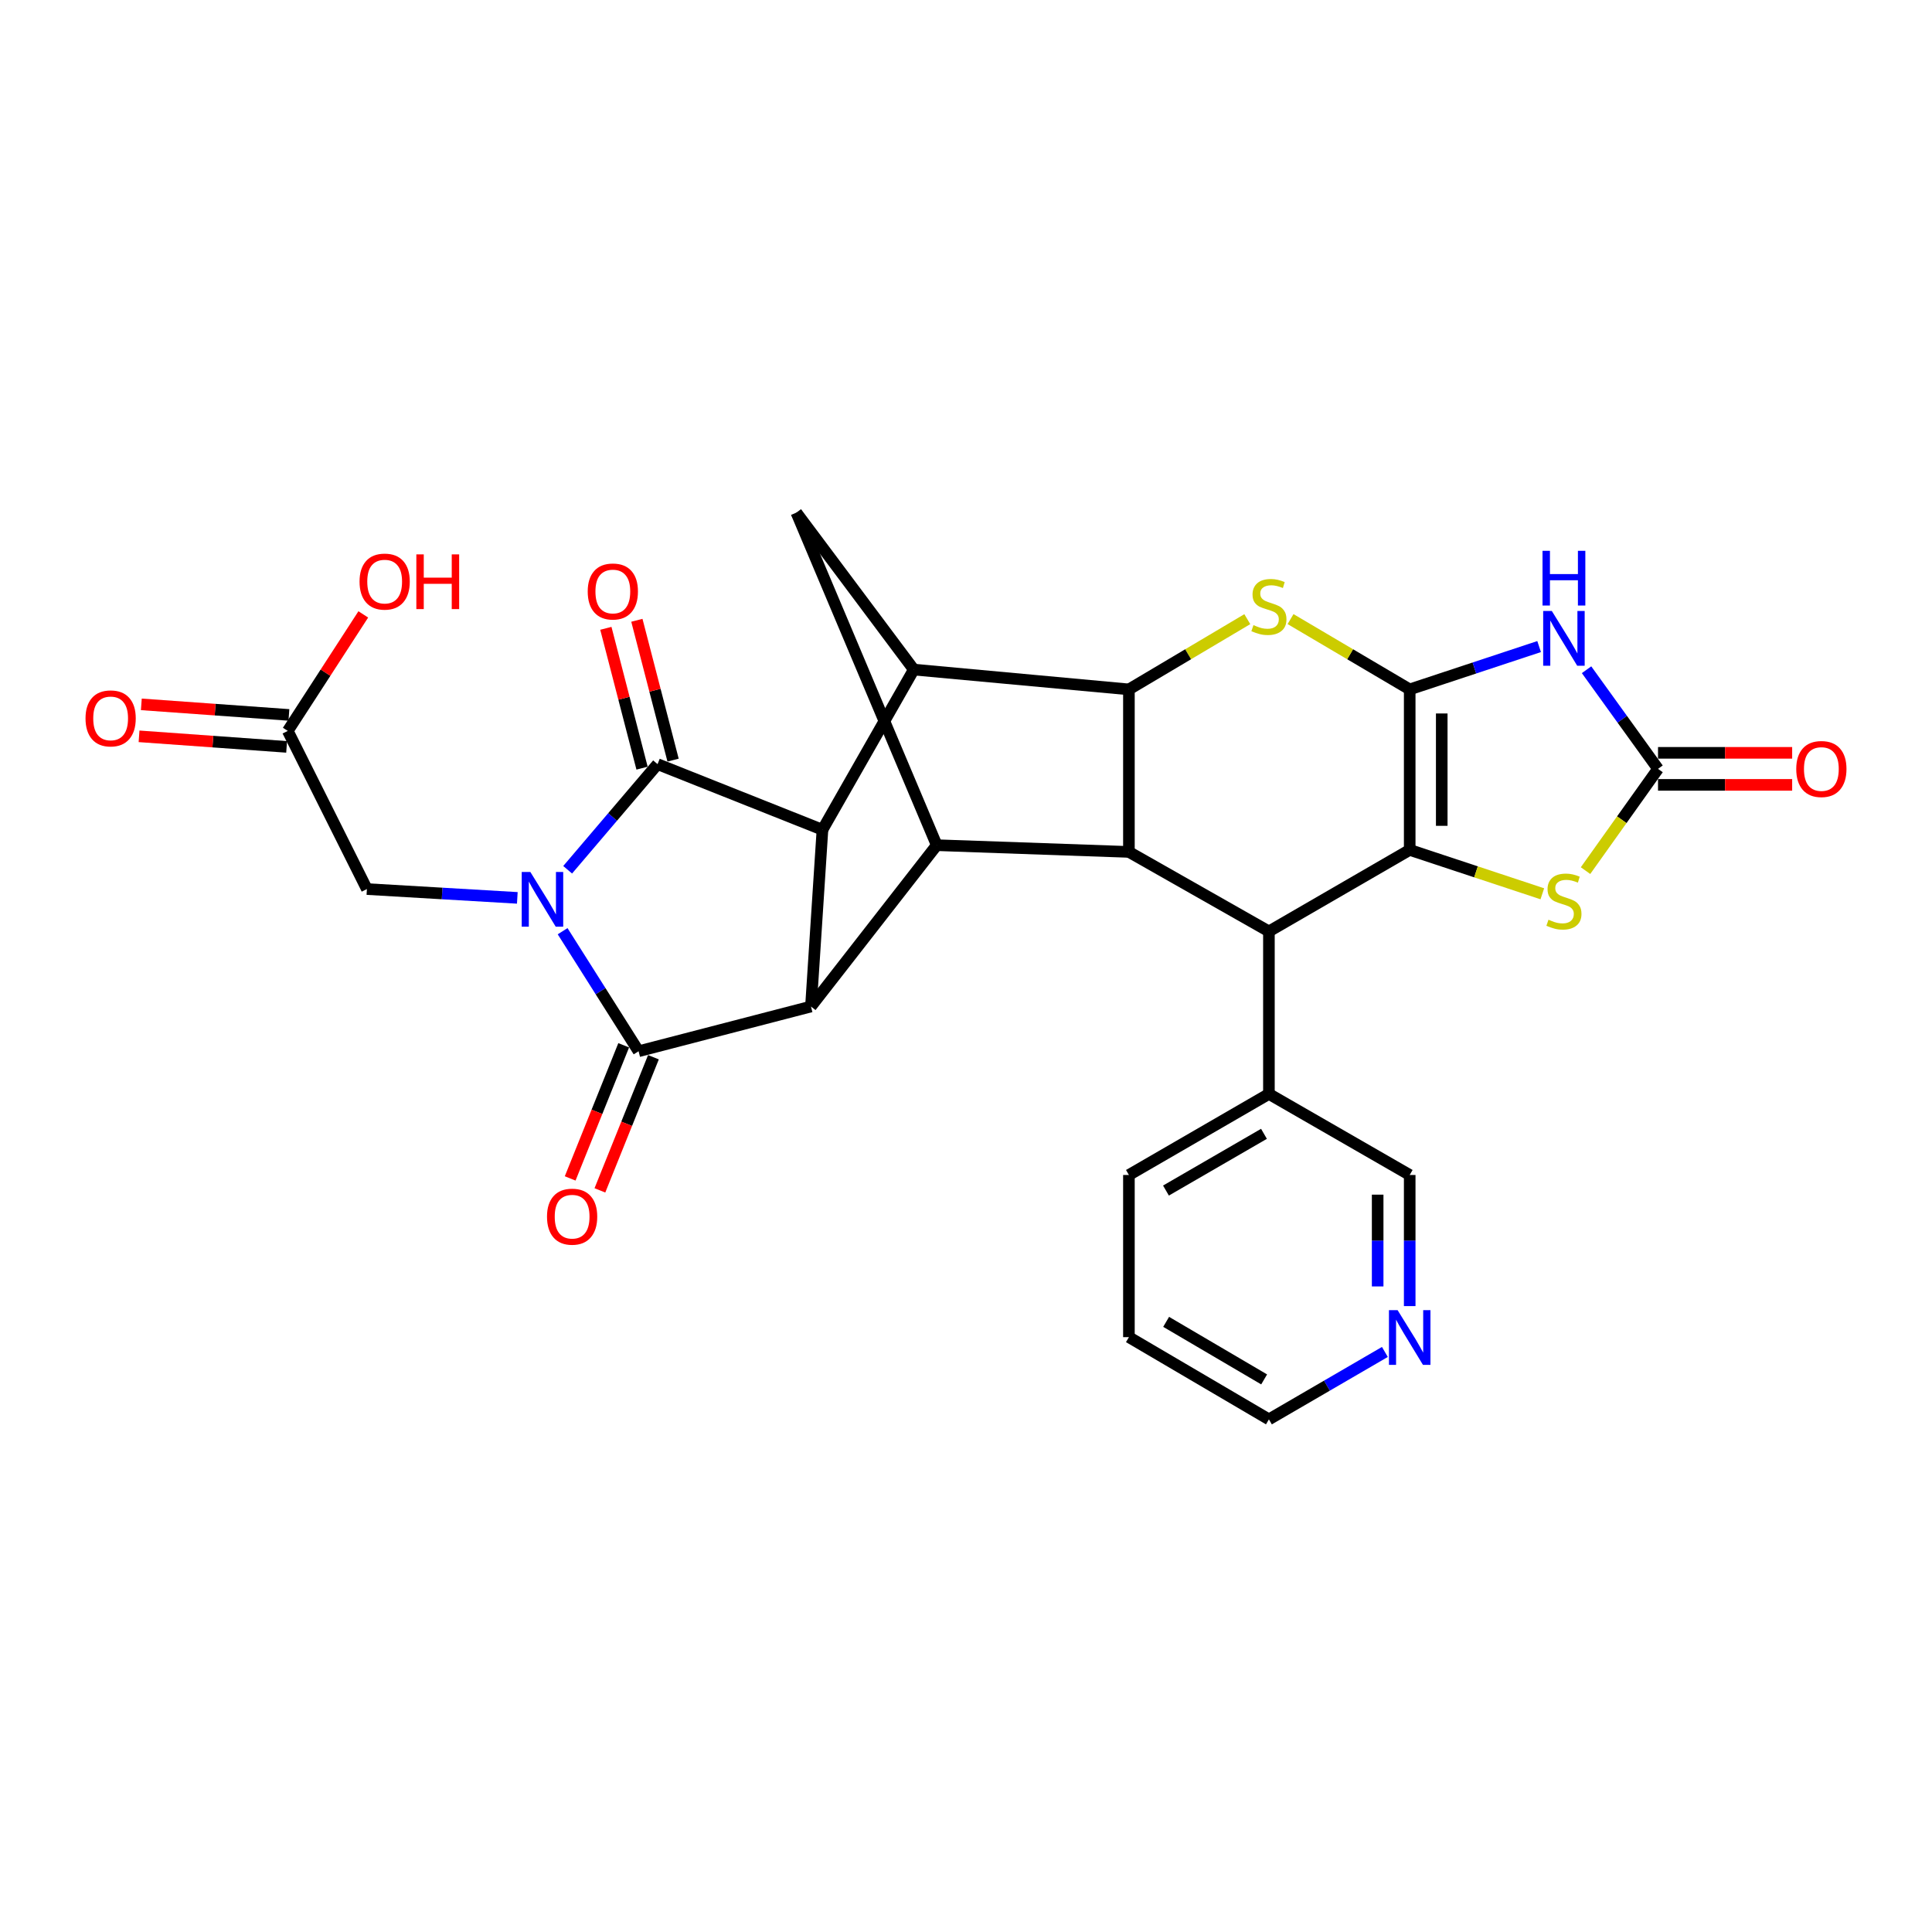 <?xml version='1.0' encoding='iso-8859-1'?>
<svg version='1.1' baseProfile='full'
              xmlns='http://www.w3.org/2000/svg'
                      xmlns:rdkit='http://www.rdkit.org/xml'
                      xmlns:xlink='http://www.w3.org/1999/xlink'
                  xml:space='preserve'
width='1000px' height='1000px' viewBox='0 0 1000 1000'>
<!-- END OF HEADER -->
<rect style='opacity:1.0;fill:#FFFFFF;stroke:none' width='1000' height='1000' x='0' y='0'> </rect>
<path class='bond-1' d='M 291.21,481.99 L 310.867,513.057' style='fill:none;fill-rule:evenodd;stroke:#0000FF;stroke-width:6px;stroke-linecap:butt;stroke-linejoin:miter;stroke-opacity:1' />
<path class='bond-1' d='M 310.867,513.057 L 330.524,544.124' style='fill:none;fill-rule:evenodd;stroke:#000000;stroke-width:6px;stroke-linecap:butt;stroke-linejoin:miter;stroke-opacity:1' />
<path class='bond-2' d='M 293.817,450.188 L 317.086,422.852' style='fill:none;fill-rule:evenodd;stroke:#0000FF;stroke-width:6px;stroke-linecap:butt;stroke-linejoin:miter;stroke-opacity:1' />
<path class='bond-2' d='M 317.086,422.852 L 340.355,395.517' style='fill:none;fill-rule:evenodd;stroke:#000000;stroke-width:6px;stroke-linecap:butt;stroke-linejoin:miter;stroke-opacity:1' />
<path class='bond-16' d='M 267.763,464.741 L 228.834,462.46' style='fill:none;fill-rule:evenodd;stroke:#0000FF;stroke-width:6px;stroke-linecap:butt;stroke-linejoin:miter;stroke-opacity:1' />
<path class='bond-16' d='M 228.834,462.46 L 189.905,460.179' style='fill:none;fill-rule:evenodd;stroke:#000000;stroke-width:6px;stroke-linecap:butt;stroke-linejoin:miter;stroke-opacity:1' />
<path class='bond-0' d='M 729.66,356.829 L 698.822,338.636' style='fill:none;fill-rule:evenodd;stroke:#000000;stroke-width:6px;stroke-linecap:butt;stroke-linejoin:miter;stroke-opacity:1' />
<path class='bond-0' d='M 698.822,338.636 L 667.984,320.443' style='fill:none;fill-rule:evenodd;stroke:#CCCC00;stroke-width:6px;stroke-linecap:butt;stroke-linejoin:miter;stroke-opacity:1' />
<path class='bond-6' d='M 729.66,356.829 L 763.152,345.746' style='fill:none;fill-rule:evenodd;stroke:#000000;stroke-width:6px;stroke-linecap:butt;stroke-linejoin:miter;stroke-opacity:1' />
<path class='bond-6' d='M 763.152,345.746 L 796.645,334.663' style='fill:none;fill-rule:evenodd;stroke:#0000FF;stroke-width:6px;stroke-linecap:butt;stroke-linejoin:miter;stroke-opacity:1' />
<path class='bond-32' d='M 729.66,356.829 L 729.66,439.908' style='fill:none;fill-rule:evenodd;stroke:#000000;stroke-width:6px;stroke-linecap:butt;stroke-linejoin:miter;stroke-opacity:1' />
<path class='bond-32' d='M 746.244,369.291 L 746.244,427.447' style='fill:none;fill-rule:evenodd;stroke:#000000;stroke-width:6px;stroke-linecap:butt;stroke-linejoin:miter;stroke-opacity:1' />
<path class='bond-4' d='M 330.524,544.124 L 419.749,520.97' style='fill:none;fill-rule:evenodd;stroke:#000000;stroke-width:6px;stroke-linecap:butt;stroke-linejoin:miter;stroke-opacity:1' />
<path class='bond-17' d='M 322.83,541.031 L 308.975,575.488' style='fill:none;fill-rule:evenodd;stroke:#000000;stroke-width:6px;stroke-linecap:butt;stroke-linejoin:miter;stroke-opacity:1' />
<path class='bond-17' d='M 308.975,575.488 L 295.12,609.945' style='fill:none;fill-rule:evenodd;stroke:#FF0000;stroke-width:6px;stroke-linecap:butt;stroke-linejoin:miter;stroke-opacity:1' />
<path class='bond-17' d='M 338.217,547.218 L 324.363,581.675' style='fill:none;fill-rule:evenodd;stroke:#000000;stroke-width:6px;stroke-linecap:butt;stroke-linejoin:miter;stroke-opacity:1' />
<path class='bond-17' d='M 324.363,581.675 L 310.508,616.133' style='fill:none;fill-rule:evenodd;stroke:#FF0000;stroke-width:6px;stroke-linecap:butt;stroke-linejoin:miter;stroke-opacity:1' />
<path class='bond-5' d='M 340.355,395.517 L 425.701,429.479' style='fill:none;fill-rule:evenodd;stroke:#000000;stroke-width:6px;stroke-linecap:butt;stroke-linejoin:miter;stroke-opacity:1' />
<path class='bond-18' d='M 348.383,393.439 L 339.015,357.251' style='fill:none;fill-rule:evenodd;stroke:#000000;stroke-width:6px;stroke-linecap:butt;stroke-linejoin:miter;stroke-opacity:1' />
<path class='bond-18' d='M 339.015,357.251 L 329.647,321.063' style='fill:none;fill-rule:evenodd;stroke:#FF0000;stroke-width:6px;stroke-linecap:butt;stroke-linejoin:miter;stroke-opacity:1' />
<path class='bond-18' d='M 332.327,397.595 L 322.959,361.407' style='fill:none;fill-rule:evenodd;stroke:#000000;stroke-width:6px;stroke-linecap:butt;stroke-linejoin:miter;stroke-opacity:1' />
<path class='bond-18' d='M 322.959,361.407 L 313.592,325.219' style='fill:none;fill-rule:evenodd;stroke:#FF0000;stroke-width:6px;stroke-linecap:butt;stroke-linejoin:miter;stroke-opacity:1' />
<path class='bond-3' d='M 729.66,439.908 L 656.789,482.098' style='fill:none;fill-rule:evenodd;stroke:#000000;stroke-width:6px;stroke-linecap:butt;stroke-linejoin:miter;stroke-opacity:1' />
<path class='bond-14' d='M 729.66,439.908 L 763.982,451.266' style='fill:none;fill-rule:evenodd;stroke:#000000;stroke-width:6px;stroke-linecap:butt;stroke-linejoin:miter;stroke-opacity:1' />
<path class='bond-14' d='M 763.982,451.266 L 798.305,462.624' style='fill:none;fill-rule:evenodd;stroke:#CCCC00;stroke-width:6px;stroke-linecap:butt;stroke-linejoin:miter;stroke-opacity:1' />
<path class='bond-11' d='M 419.749,520.97 L 484.853,437.467' style='fill:none;fill-rule:evenodd;stroke:#000000;stroke-width:6px;stroke-linecap:butt;stroke-linejoin:miter;stroke-opacity:1' />
<path class='bond-29' d='M 419.749,520.97 L 425.701,429.479' style='fill:none;fill-rule:evenodd;stroke:#000000;stroke-width:6px;stroke-linecap:butt;stroke-linejoin:miter;stroke-opacity:1' />
<path class='bond-10' d='M 425.701,429.479 L 472.976,346.574' style='fill:none;fill-rule:evenodd;stroke:#000000;stroke-width:6px;stroke-linecap:butt;stroke-linejoin:miter;stroke-opacity:1' />
<path class='bond-13' d='M 821.198,346.655 L 839.694,372.307' style='fill:none;fill-rule:evenodd;stroke:#0000FF;stroke-width:6px;stroke-linecap:butt;stroke-linejoin:miter;stroke-opacity:1' />
<path class='bond-13' d='M 839.694,372.307 L 858.19,397.959' style='fill:none;fill-rule:evenodd;stroke:#000000;stroke-width:6px;stroke-linecap:butt;stroke-linejoin:miter;stroke-opacity:1' />
<path class='bond-7' d='M 645.602,320.474 L 614.963,338.652' style='fill:none;fill-rule:evenodd;stroke:#CCCC00;stroke-width:6px;stroke-linecap:butt;stroke-linejoin:miter;stroke-opacity:1' />
<path class='bond-7' d='M 614.963,338.652 L 584.323,356.829' style='fill:none;fill-rule:evenodd;stroke:#000000;stroke-width:6px;stroke-linecap:butt;stroke-linejoin:miter;stroke-opacity:1' />
<path class='bond-8' d='M 584.323,356.829 L 472.976,346.574' style='fill:none;fill-rule:evenodd;stroke:#000000;stroke-width:6px;stroke-linecap:butt;stroke-linejoin:miter;stroke-opacity:1' />
<path class='bond-31' d='M 584.323,356.829 L 584.323,440.95' style='fill:none;fill-rule:evenodd;stroke:#000000;stroke-width:6px;stroke-linecap:butt;stroke-linejoin:miter;stroke-opacity:1' />
<path class='bond-9' d='M 584.323,440.95 L 484.853,437.467' style='fill:none;fill-rule:evenodd;stroke:#000000;stroke-width:6px;stroke-linecap:butt;stroke-linejoin:miter;stroke-opacity:1' />
<path class='bond-12' d='M 584.323,440.95 L 656.789,482.098' style='fill:none;fill-rule:evenodd;stroke:#000000;stroke-width:6px;stroke-linecap:butt;stroke-linejoin:miter;stroke-opacity:1' />
<path class='bond-15' d='M 472.976,346.574 L 412.203,265.337' style='fill:none;fill-rule:evenodd;stroke:#000000;stroke-width:6px;stroke-linecap:butt;stroke-linejoin:miter;stroke-opacity:1' />
<path class='bond-30' d='M 484.853,437.467 L 412.203,265.337' style='fill:none;fill-rule:evenodd;stroke:#000000;stroke-width:6px;stroke-linecap:butt;stroke-linejoin:miter;stroke-opacity:1' />
<path class='bond-21' d='M 656.789,482.098 L 656.789,566.219' style='fill:none;fill-rule:evenodd;stroke:#000000;stroke-width:6px;stroke-linecap:butt;stroke-linejoin:miter;stroke-opacity:1' />
<path class='bond-20' d='M 858.19,406.251 L 892.906,406.251' style='fill:none;fill-rule:evenodd;stroke:#000000;stroke-width:6px;stroke-linecap:butt;stroke-linejoin:miter;stroke-opacity:1' />
<path class='bond-20' d='M 892.906,406.251 L 927.621,406.251' style='fill:none;fill-rule:evenodd;stroke:#FF0000;stroke-width:6px;stroke-linecap:butt;stroke-linejoin:miter;stroke-opacity:1' />
<path class='bond-20' d='M 858.19,389.666 L 892.906,389.666' style='fill:none;fill-rule:evenodd;stroke:#000000;stroke-width:6px;stroke-linecap:butt;stroke-linejoin:miter;stroke-opacity:1' />
<path class='bond-20' d='M 892.906,389.666 L 927.621,389.666' style='fill:none;fill-rule:evenodd;stroke:#FF0000;stroke-width:6px;stroke-linecap:butt;stroke-linejoin:miter;stroke-opacity:1' />
<path class='bond-33' d='M 858.19,397.959 L 839.428,424.296' style='fill:none;fill-rule:evenodd;stroke:#000000;stroke-width:6px;stroke-linecap:butt;stroke-linejoin:miter;stroke-opacity:1' />
<path class='bond-33' d='M 839.428,424.296 L 820.666,450.633' style='fill:none;fill-rule:evenodd;stroke:#CCCC00;stroke-width:6px;stroke-linecap:butt;stroke-linejoin:miter;stroke-opacity:1' />
<path class='bond-19' d='M 189.905,460.179 L 148.95,378.315' style='fill:none;fill-rule:evenodd;stroke:#000000;stroke-width:6px;stroke-linecap:butt;stroke-linejoin:miter;stroke-opacity:1' />
<path class='bond-23' d='M 149.542,370.044 L 111.348,367.311' style='fill:none;fill-rule:evenodd;stroke:#000000;stroke-width:6px;stroke-linecap:butt;stroke-linejoin:miter;stroke-opacity:1' />
<path class='bond-23' d='M 111.348,367.311 L 73.155,364.578' style='fill:none;fill-rule:evenodd;stroke:#FF0000;stroke-width:6px;stroke-linecap:butt;stroke-linejoin:miter;stroke-opacity:1' />
<path class='bond-23' d='M 148.358,386.586 L 110.165,383.853' style='fill:none;fill-rule:evenodd;stroke:#000000;stroke-width:6px;stroke-linecap:butt;stroke-linejoin:miter;stroke-opacity:1' />
<path class='bond-23' d='M 110.165,383.853 L 71.971,381.121' style='fill:none;fill-rule:evenodd;stroke:#FF0000;stroke-width:6px;stroke-linecap:butt;stroke-linejoin:miter;stroke-opacity:1' />
<path class='bond-24' d='M 148.95,378.315 L 168.494,348.164' style='fill:none;fill-rule:evenodd;stroke:#000000;stroke-width:6px;stroke-linecap:butt;stroke-linejoin:miter;stroke-opacity:1' />
<path class='bond-24' d='M 168.494,348.164 L 188.038,318.013' style='fill:none;fill-rule:evenodd;stroke:#FF0000;stroke-width:6px;stroke-linecap:butt;stroke-linejoin:miter;stroke-opacity:1' />
<path class='bond-25' d='M 656.789,566.219 L 729.66,608.168' style='fill:none;fill-rule:evenodd;stroke:#000000;stroke-width:6px;stroke-linecap:butt;stroke-linejoin:miter;stroke-opacity:1' />
<path class='bond-27' d='M 656.789,566.219 L 584.323,608.168' style='fill:none;fill-rule:evenodd;stroke:#000000;stroke-width:6px;stroke-linecap:butt;stroke-linejoin:miter;stroke-opacity:1' />
<path class='bond-27' d='M 654.228,586.864 L 603.502,616.229' style='fill:none;fill-rule:evenodd;stroke:#000000;stroke-width:6px;stroke-linecap:butt;stroke-linejoin:miter;stroke-opacity:1' />
<path class='bond-22' d='M 729.66,676.035 L 729.66,642.102' style='fill:none;fill-rule:evenodd;stroke:#0000FF;stroke-width:6px;stroke-linecap:butt;stroke-linejoin:miter;stroke-opacity:1' />
<path class='bond-22' d='M 729.66,642.102 L 729.66,608.168' style='fill:none;fill-rule:evenodd;stroke:#000000;stroke-width:6px;stroke-linecap:butt;stroke-linejoin:miter;stroke-opacity:1' />
<path class='bond-22' d='M 713.075,665.855 L 713.075,642.102' style='fill:none;fill-rule:evenodd;stroke:#0000FF;stroke-width:6px;stroke-linecap:butt;stroke-linejoin:miter;stroke-opacity:1' />
<path class='bond-22' d='M 713.075,642.102 L 713.075,618.348' style='fill:none;fill-rule:evenodd;stroke:#000000;stroke-width:6px;stroke-linecap:butt;stroke-linejoin:miter;stroke-opacity:1' />
<path class='bond-34' d='M 716.813,699.767 L 686.801,717.215' style='fill:none;fill-rule:evenodd;stroke:#0000FF;stroke-width:6px;stroke-linecap:butt;stroke-linejoin:miter;stroke-opacity:1' />
<path class='bond-34' d='M 686.801,717.215 L 656.789,734.663' style='fill:none;fill-rule:evenodd;stroke:#000000;stroke-width:6px;stroke-linecap:butt;stroke-linejoin:miter;stroke-opacity:1' />
<path class='bond-26' d='M 656.789,734.663 L 584.323,692.105' style='fill:none;fill-rule:evenodd;stroke:#000000;stroke-width:6px;stroke-linecap:butt;stroke-linejoin:miter;stroke-opacity:1' />
<path class='bond-26' d='M 654.318,713.978 L 603.592,684.188' style='fill:none;fill-rule:evenodd;stroke:#000000;stroke-width:6px;stroke-linecap:butt;stroke-linejoin:miter;stroke-opacity:1' />
<path class='bond-28' d='M 584.323,608.168 L 584.323,692.105' style='fill:none;fill-rule:evenodd;stroke:#000000;stroke-width:6px;stroke-linecap:butt;stroke-linejoin:miter;stroke-opacity:1' />
<path  class='atom-0' d='M 274.519 451.344
L 283.799 466.344
Q 284.719 467.824, 286.199 470.504
Q 287.679 473.184, 287.759 473.344
L 287.759 451.344
L 291.519 451.344
L 291.519 479.664
L 287.639 479.664
L 277.679 463.264
Q 276.519 461.344, 275.279 459.144
Q 274.079 456.944, 273.719 456.264
L 273.719 479.664
L 270.039 479.664
L 270.039 451.344
L 274.519 451.344
' fill='#0000FF'/>
<path  class='atom-7' d='M 803.227 316.253
L 812.507 331.253
Q 813.427 332.733, 814.907 335.413
Q 816.387 338.093, 816.467 338.253
L 816.467 316.253
L 820.227 316.253
L 820.227 344.573
L 816.347 344.573
L 806.387 328.173
Q 805.227 326.253, 803.987 324.053
Q 802.787 321.853, 802.427 321.173
L 802.427 344.573
L 798.747 344.573
L 798.747 316.253
L 803.227 316.253
' fill='#0000FF'/>
<path  class='atom-7' d='M 798.407 285.101
L 802.247 285.101
L 802.247 297.141
L 816.727 297.141
L 816.727 285.101
L 820.567 285.101
L 820.567 313.421
L 816.727 313.421
L 816.727 300.341
L 802.247 300.341
L 802.247 313.421
L 798.407 313.421
L 798.407 285.101
' fill='#0000FF'/>
<path  class='atom-8' d='M 648.789 323.558
Q 649.109 323.678, 650.429 324.238
Q 651.749 324.798, 653.189 325.158
Q 654.669 325.478, 656.109 325.478
Q 658.789 325.478, 660.349 324.198
Q 661.909 322.878, 661.909 320.598
Q 661.909 319.038, 661.109 318.078
Q 660.349 317.118, 659.149 316.598
Q 657.949 316.078, 655.949 315.478
Q 653.429 314.718, 651.909 313.998
Q 650.429 313.278, 649.349 311.758
Q 648.309 310.238, 648.309 307.678
Q 648.309 304.118, 650.709 301.918
Q 653.149 299.718, 657.949 299.718
Q 661.229 299.718, 664.949 301.278
L 664.029 304.358
Q 660.629 302.958, 658.069 302.958
Q 655.309 302.958, 653.789 304.118
Q 652.269 305.238, 652.309 307.198
Q 652.309 308.718, 653.069 309.638
Q 653.869 310.558, 654.989 311.078
Q 656.149 311.598, 658.069 312.198
Q 660.629 312.998, 662.149 313.798
Q 663.669 314.598, 664.749 316.238
Q 665.869 317.838, 665.869 320.598
Q 665.869 324.518, 663.229 326.638
Q 660.629 328.718, 656.269 328.718
Q 653.749 328.718, 651.829 328.158
Q 649.949 327.638, 647.709 326.718
L 648.789 323.558
' fill='#CCCC00'/>
<path  class='atom-15' d='M 801.487 476.044
Q 801.807 476.164, 803.127 476.724
Q 804.447 477.284, 805.887 477.644
Q 807.367 477.964, 808.807 477.964
Q 811.487 477.964, 813.047 476.684
Q 814.607 475.364, 814.607 473.084
Q 814.607 471.524, 813.807 470.564
Q 813.047 469.604, 811.847 469.084
Q 810.647 468.564, 808.647 467.964
Q 806.127 467.204, 804.607 466.484
Q 803.127 465.764, 802.047 464.244
Q 801.007 462.724, 801.007 460.164
Q 801.007 456.604, 803.407 454.404
Q 805.847 452.204, 810.647 452.204
Q 813.927 452.204, 817.647 453.764
L 816.727 456.844
Q 813.327 455.444, 810.767 455.444
Q 808.007 455.444, 806.487 456.604
Q 804.967 457.724, 805.007 459.684
Q 805.007 461.204, 805.767 462.124
Q 806.567 463.044, 807.687 463.564
Q 808.847 464.084, 810.767 464.684
Q 813.327 465.484, 814.847 466.284
Q 816.367 467.084, 817.447 468.724
Q 818.567 470.324, 818.567 473.084
Q 818.567 477.004, 815.927 479.124
Q 813.327 481.204, 808.967 481.204
Q 806.447 481.204, 804.527 480.644
Q 802.647 480.124, 800.407 479.204
L 801.487 476.044
' fill='#CCCC00'/>
<path  class='atom-18' d='M 283.129 629.744
Q 283.129 622.944, 286.489 619.144
Q 289.849 615.344, 296.129 615.344
Q 302.409 615.344, 305.769 619.144
Q 309.129 622.944, 309.129 629.744
Q 309.129 636.624, 305.729 640.544
Q 302.329 644.424, 296.129 644.424
Q 289.889 644.424, 286.489 640.544
Q 283.129 636.664, 283.129 629.744
M 296.129 641.224
Q 300.449 641.224, 302.769 638.344
Q 305.129 635.424, 305.129 629.744
Q 305.129 624.184, 302.769 621.384
Q 300.449 618.544, 296.129 618.544
Q 291.809 618.544, 289.449 621.344
Q 287.129 624.144, 287.129 629.744
Q 287.129 635.464, 289.449 638.344
Q 291.809 641.224, 296.129 641.224
' fill='#FF0000'/>
<path  class='atom-19' d='M 304.201 306.151
Q 304.201 299.351, 307.561 295.551
Q 310.921 291.751, 317.201 291.751
Q 323.481 291.751, 326.841 295.551
Q 330.201 299.351, 330.201 306.151
Q 330.201 313.031, 326.801 316.951
Q 323.401 320.831, 317.201 320.831
Q 310.961 320.831, 307.561 316.951
Q 304.201 313.071, 304.201 306.151
M 317.201 317.631
Q 321.521 317.631, 323.841 314.751
Q 326.201 311.831, 326.201 306.151
Q 326.201 300.591, 323.841 297.791
Q 321.521 294.951, 317.201 294.951
Q 312.881 294.951, 310.521 297.751
Q 308.201 300.551, 308.201 306.151
Q 308.201 311.871, 310.521 314.751
Q 312.881 317.631, 317.201 317.631
' fill='#FF0000'/>
<path  class='atom-21' d='M 929.735 398.039
Q 929.735 391.239, 933.095 387.439
Q 936.455 383.639, 942.735 383.639
Q 949.015 383.639, 952.375 387.439
Q 955.735 391.239, 955.735 398.039
Q 955.735 404.919, 952.335 408.839
Q 948.935 412.719, 942.735 412.719
Q 936.495 412.719, 933.095 408.839
Q 929.735 404.959, 929.735 398.039
M 942.735 409.519
Q 947.055 409.519, 949.375 406.639
Q 951.735 403.719, 951.735 398.039
Q 951.735 392.479, 949.375 389.679
Q 947.055 386.839, 942.735 386.839
Q 938.415 386.839, 936.055 389.639
Q 933.735 392.439, 933.735 398.039
Q 933.735 403.759, 936.055 406.639
Q 938.415 409.519, 942.735 409.519
' fill='#FF0000'/>
<path  class='atom-23' d='M 723.4 678.138
L 732.68 693.138
Q 733.6 694.618, 735.08 697.298
Q 736.56 699.978, 736.64 700.138
L 736.64 678.138
L 740.4 678.138
L 740.4 706.458
L 736.52 706.458
L 726.56 690.058
Q 725.4 688.138, 724.16 685.938
Q 722.96 683.738, 722.6 683.058
L 722.6 706.458
L 718.92 706.458
L 718.92 678.138
L 723.4 678.138
' fill='#0000FF'/>
<path  class='atom-24' d='M 44.265 371.835
Q 44.265 365.035, 47.625 361.235
Q 50.985 357.435, 57.265 357.435
Q 63.545 357.435, 66.905 361.235
Q 70.265 365.035, 70.265 371.835
Q 70.265 378.715, 66.865 382.635
Q 63.465 386.515, 57.265 386.515
Q 51.025 386.515, 47.625 382.635
Q 44.265 378.755, 44.265 371.835
M 57.265 383.315
Q 61.585 383.315, 63.905 380.435
Q 66.265 377.515, 66.265 371.835
Q 66.265 366.275, 63.905 363.475
Q 61.585 360.635, 57.265 360.635
Q 52.945 360.635, 50.585 363.435
Q 48.265 366.235, 48.265 371.835
Q 48.265 377.555, 50.585 380.435
Q 52.945 383.315, 57.265 383.315
' fill='#FF0000'/>
<path  class='atom-25' d='M 186.1 301.028
Q 186.1 294.228, 189.46 290.428
Q 192.82 286.628, 199.1 286.628
Q 205.38 286.628, 208.74 290.428
Q 212.1 294.228, 212.1 301.028
Q 212.1 307.908, 208.7 311.828
Q 205.3 315.708, 199.1 315.708
Q 192.86 315.708, 189.46 311.828
Q 186.1 307.948, 186.1 301.028
M 199.1 312.508
Q 203.42 312.508, 205.74 309.628
Q 208.1 306.708, 208.1 301.028
Q 208.1 295.468, 205.74 292.668
Q 203.42 289.828, 199.1 289.828
Q 194.78 289.828, 192.42 292.628
Q 190.1 295.428, 190.1 301.028
Q 190.1 306.748, 192.42 309.628
Q 194.78 312.508, 199.1 312.508
' fill='#FF0000'/>
<path  class='atom-25' d='M 215.5 286.948
L 219.34 286.948
L 219.34 298.988
L 233.82 298.988
L 233.82 286.948
L 237.66 286.948
L 237.66 315.268
L 233.82 315.268
L 233.82 302.188
L 219.34 302.188
L 219.34 315.268
L 215.5 315.268
L 215.5 286.948
' fill='#FF0000'/>
</svg>
